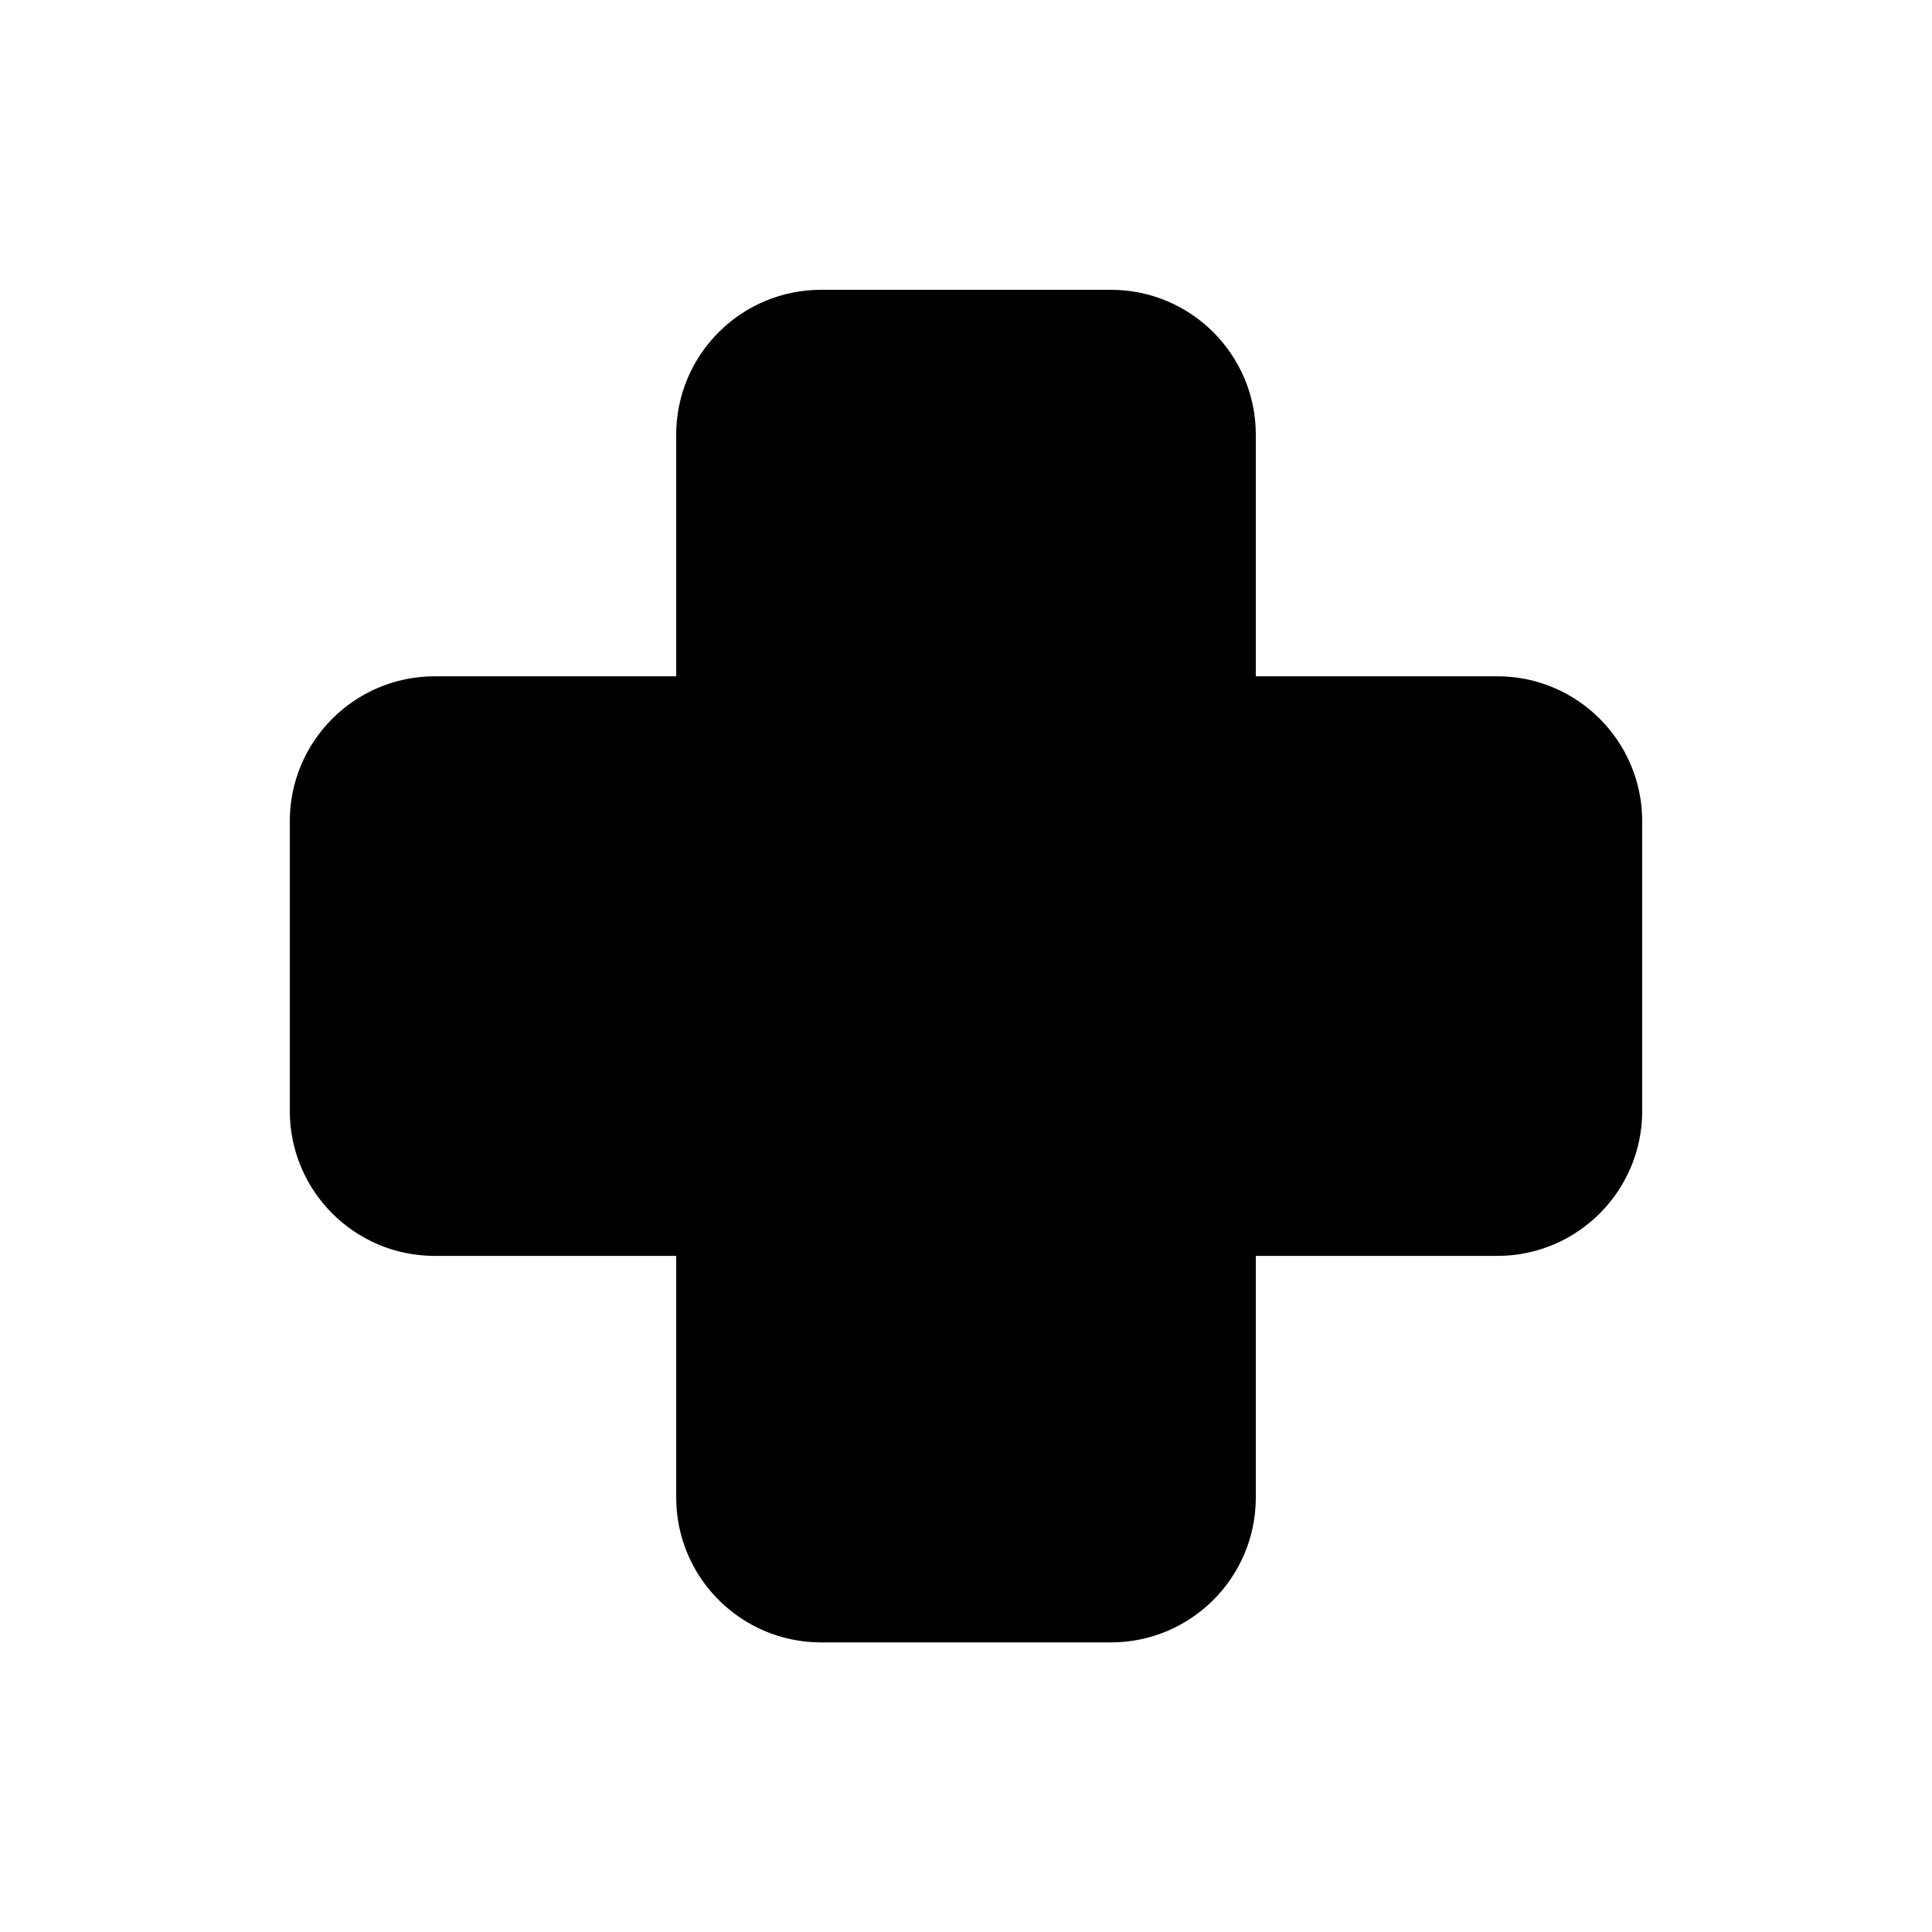 <svg xmlns="http://www.w3.org/2000/svg" viewBox="0 0 20 20" fill="none"><path d="M8.5 3C7.672 3 7 3.672 7 4.5V7.001H4.5C3.672 7.001 3 7.673 3 8.501V11.501C3 12.329 3.672 13.001 4.5 13.001H7V15.502C7 16.33 7.672 17.002 8.5 17.002H11.5C12.328 17.002 13 16.33 13 15.502V13.001H15.5C16.328 13.001 17 12.329 17 11.501V8.501C17 7.673 16.328 7.001 15.5 7.001H13V4.5C13 3.672 12.328 3 11.5 3H8.5Z" fill="currentColor"/></svg>